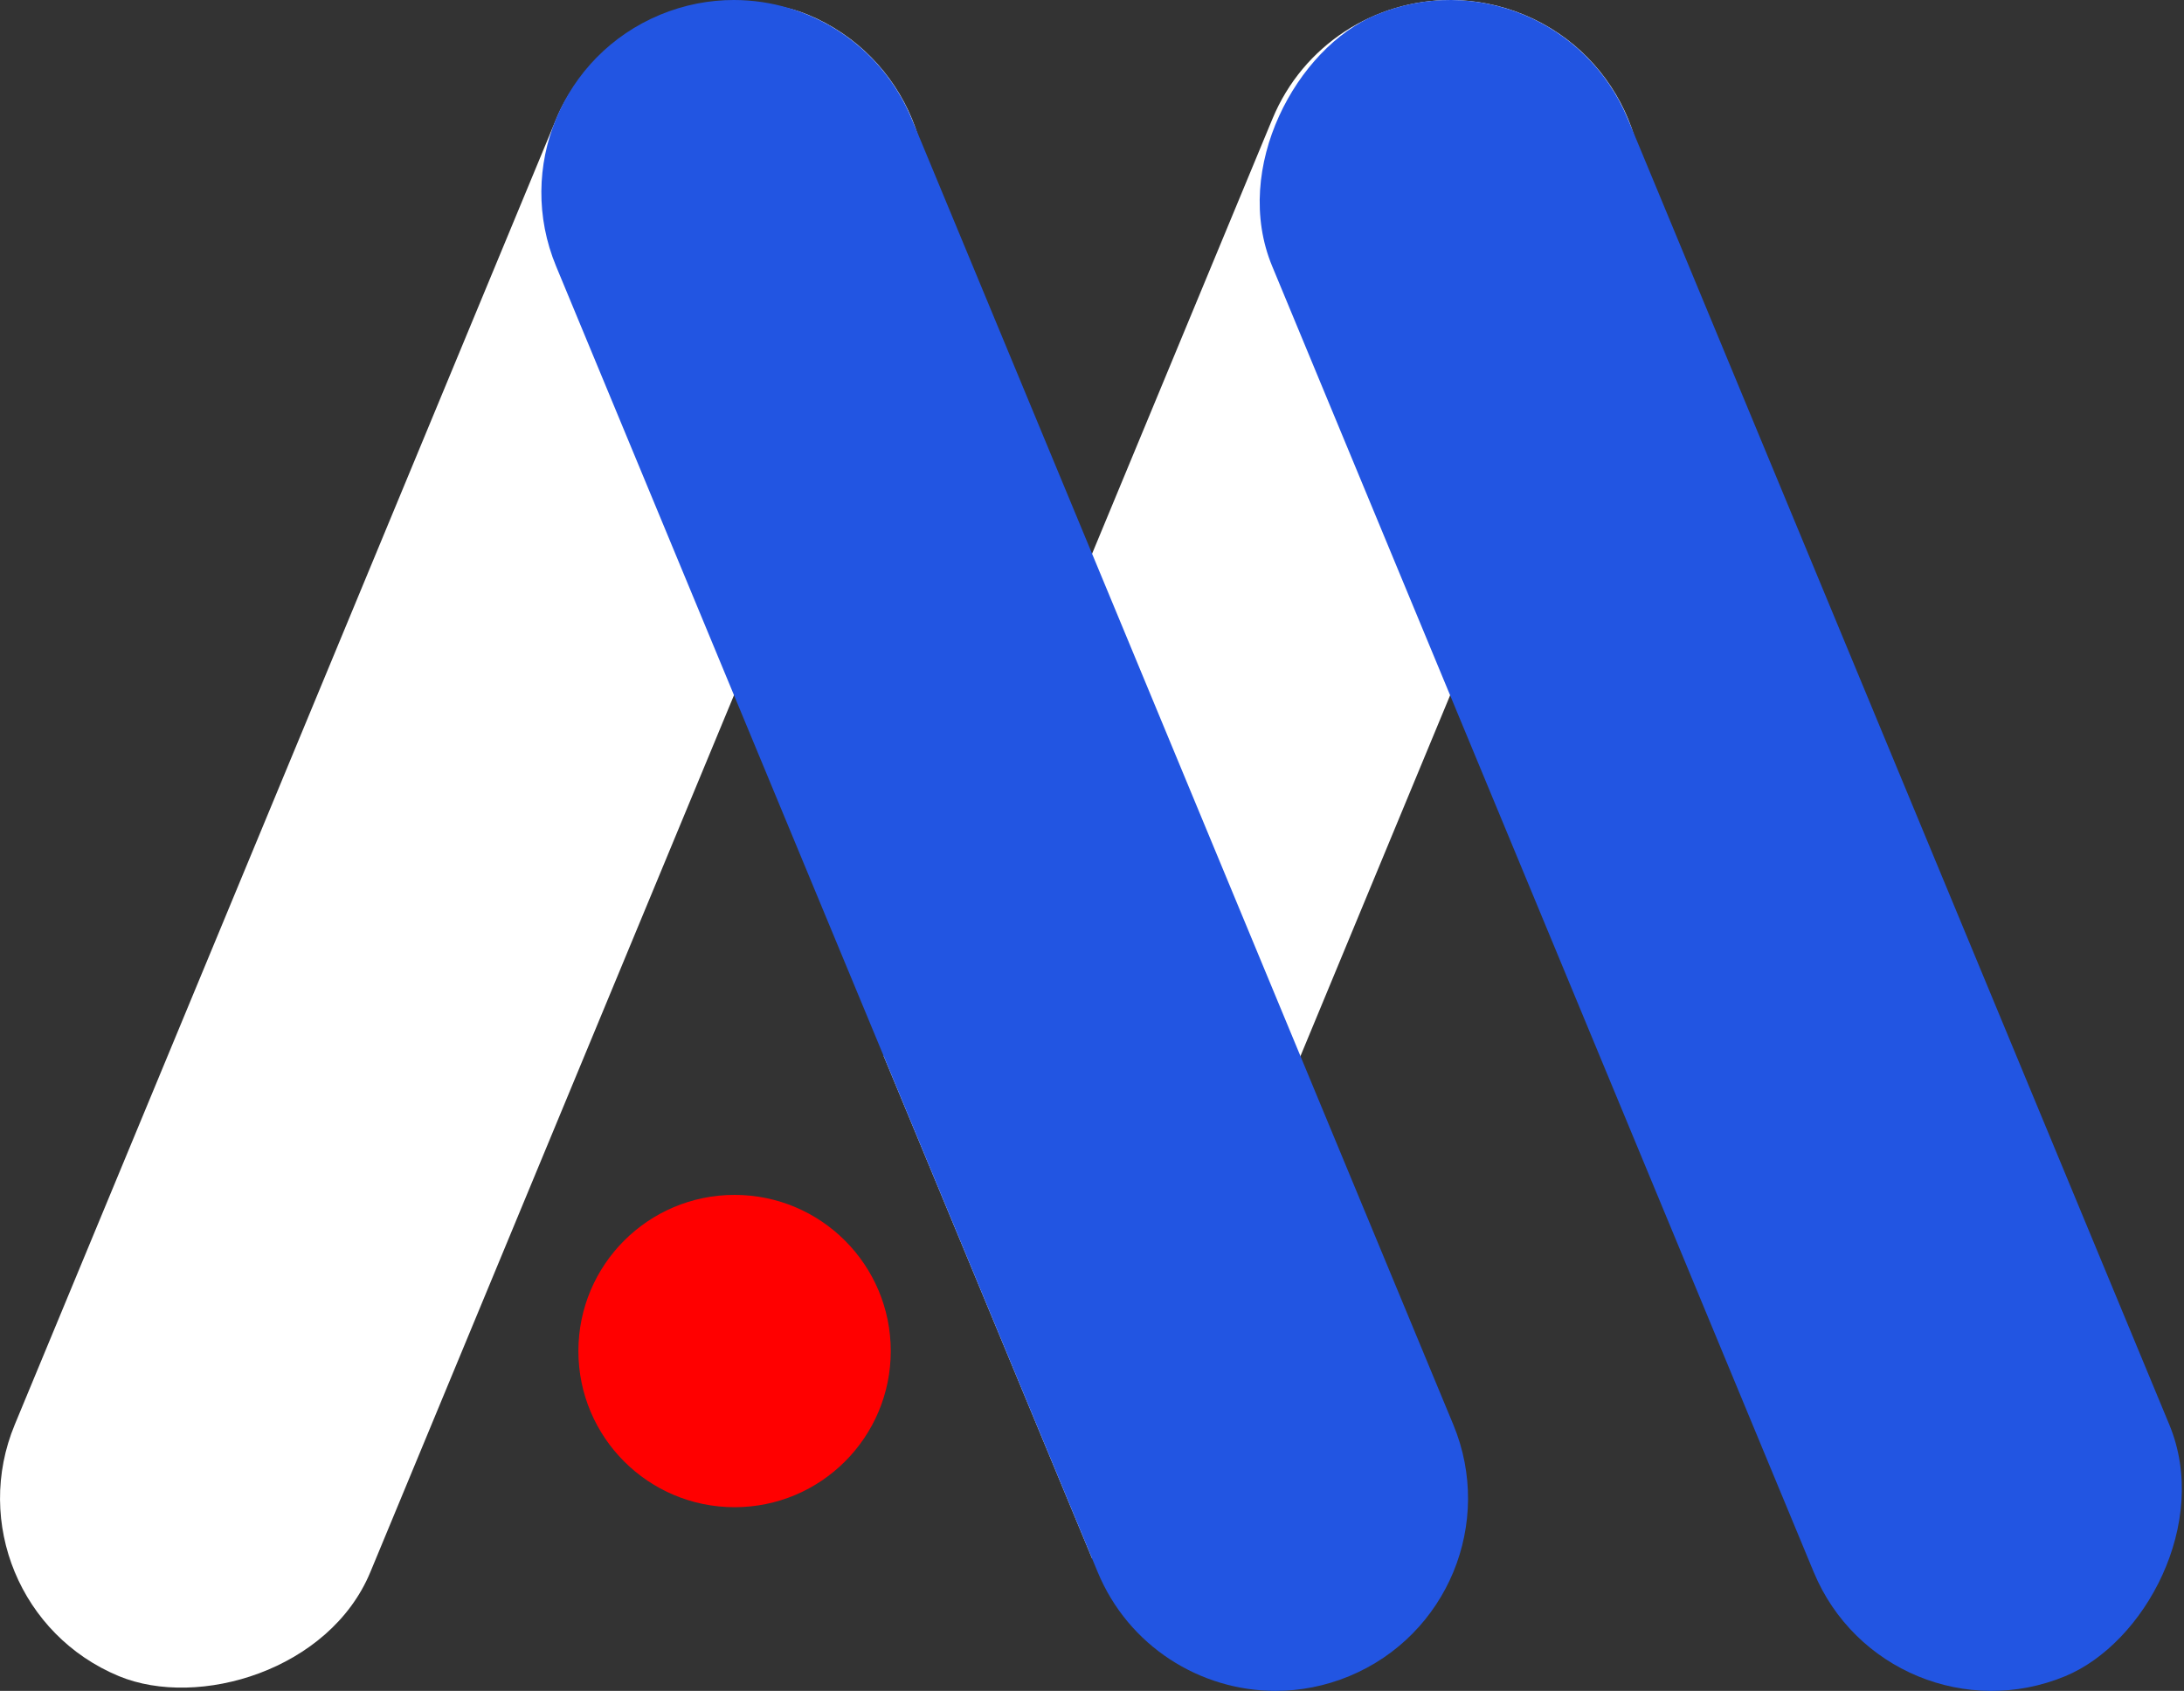 <?xml version="1.0" encoding="UTF-8"?>
<svg id="Layer_1" data-name="Layer 1" xmlns="http://www.w3.org/2000/svg" viewBox="0 0 2377.92 1841.33">
  <rect x="0" y="0" width="2377.92" height="1841.33" fill="#333333" stroke="none"/>
  <defs>
    <style>
      .cls-1 {
        fill: #fff;
      }

      .cls-2 {
        fill: red;
      }

      .cls-3 {
        fill: #2255e2;
      }
    </style>
  </defs>
  <rect class="cls-1" x="-474.84" y="711.09" width="1958.64" height="419.15" rx="209.57" ry="209.57" transform="translate(-539.2 1034) rotate(-67.48)"/>
  <path class="cls-1" d="M1772.63,289.91l-356.7,860.18-226.88,547.12-226.88-547.11,226.88-547.11,196.41-473.64C1418.91,48.69,1496.92,0,1579.13,0c26.75,0,53.94,5.16,80.19,16.04,106.92,44.34,157.65,166.95,113.31,273.87Z"/>
  <path class="cls-3" d="M1469.04,1825.29c-26.25,10.88-53.44,16.04-80.19,16.04-82.21,0-160.23-48.69-193.68-129.35l-6.12-14.77-226.88-547.11-356.71-860.19c-44.33-106.92,6.4-229.53,113.31-273.87,26.25-10.88,53.44-16.04,80.19-16.04,82.21,0,160.23,48.69,193.68,129.35l196.41,473.64,226.88,547.1,166.42,401.33c44.34,106.92-6.39,229.53-113.31,273.87Z"/>
  <rect class="cls-3" x="894.12" y="711.09" width="1958.64" height="419.15" rx="209.57" ry="209.57" transform="translate(1740.63 3003.88) rotate(-112.52)"/>
  <circle class="cls-2" cx="799.8" cy="1471.26" r="170.05"/>
</svg>